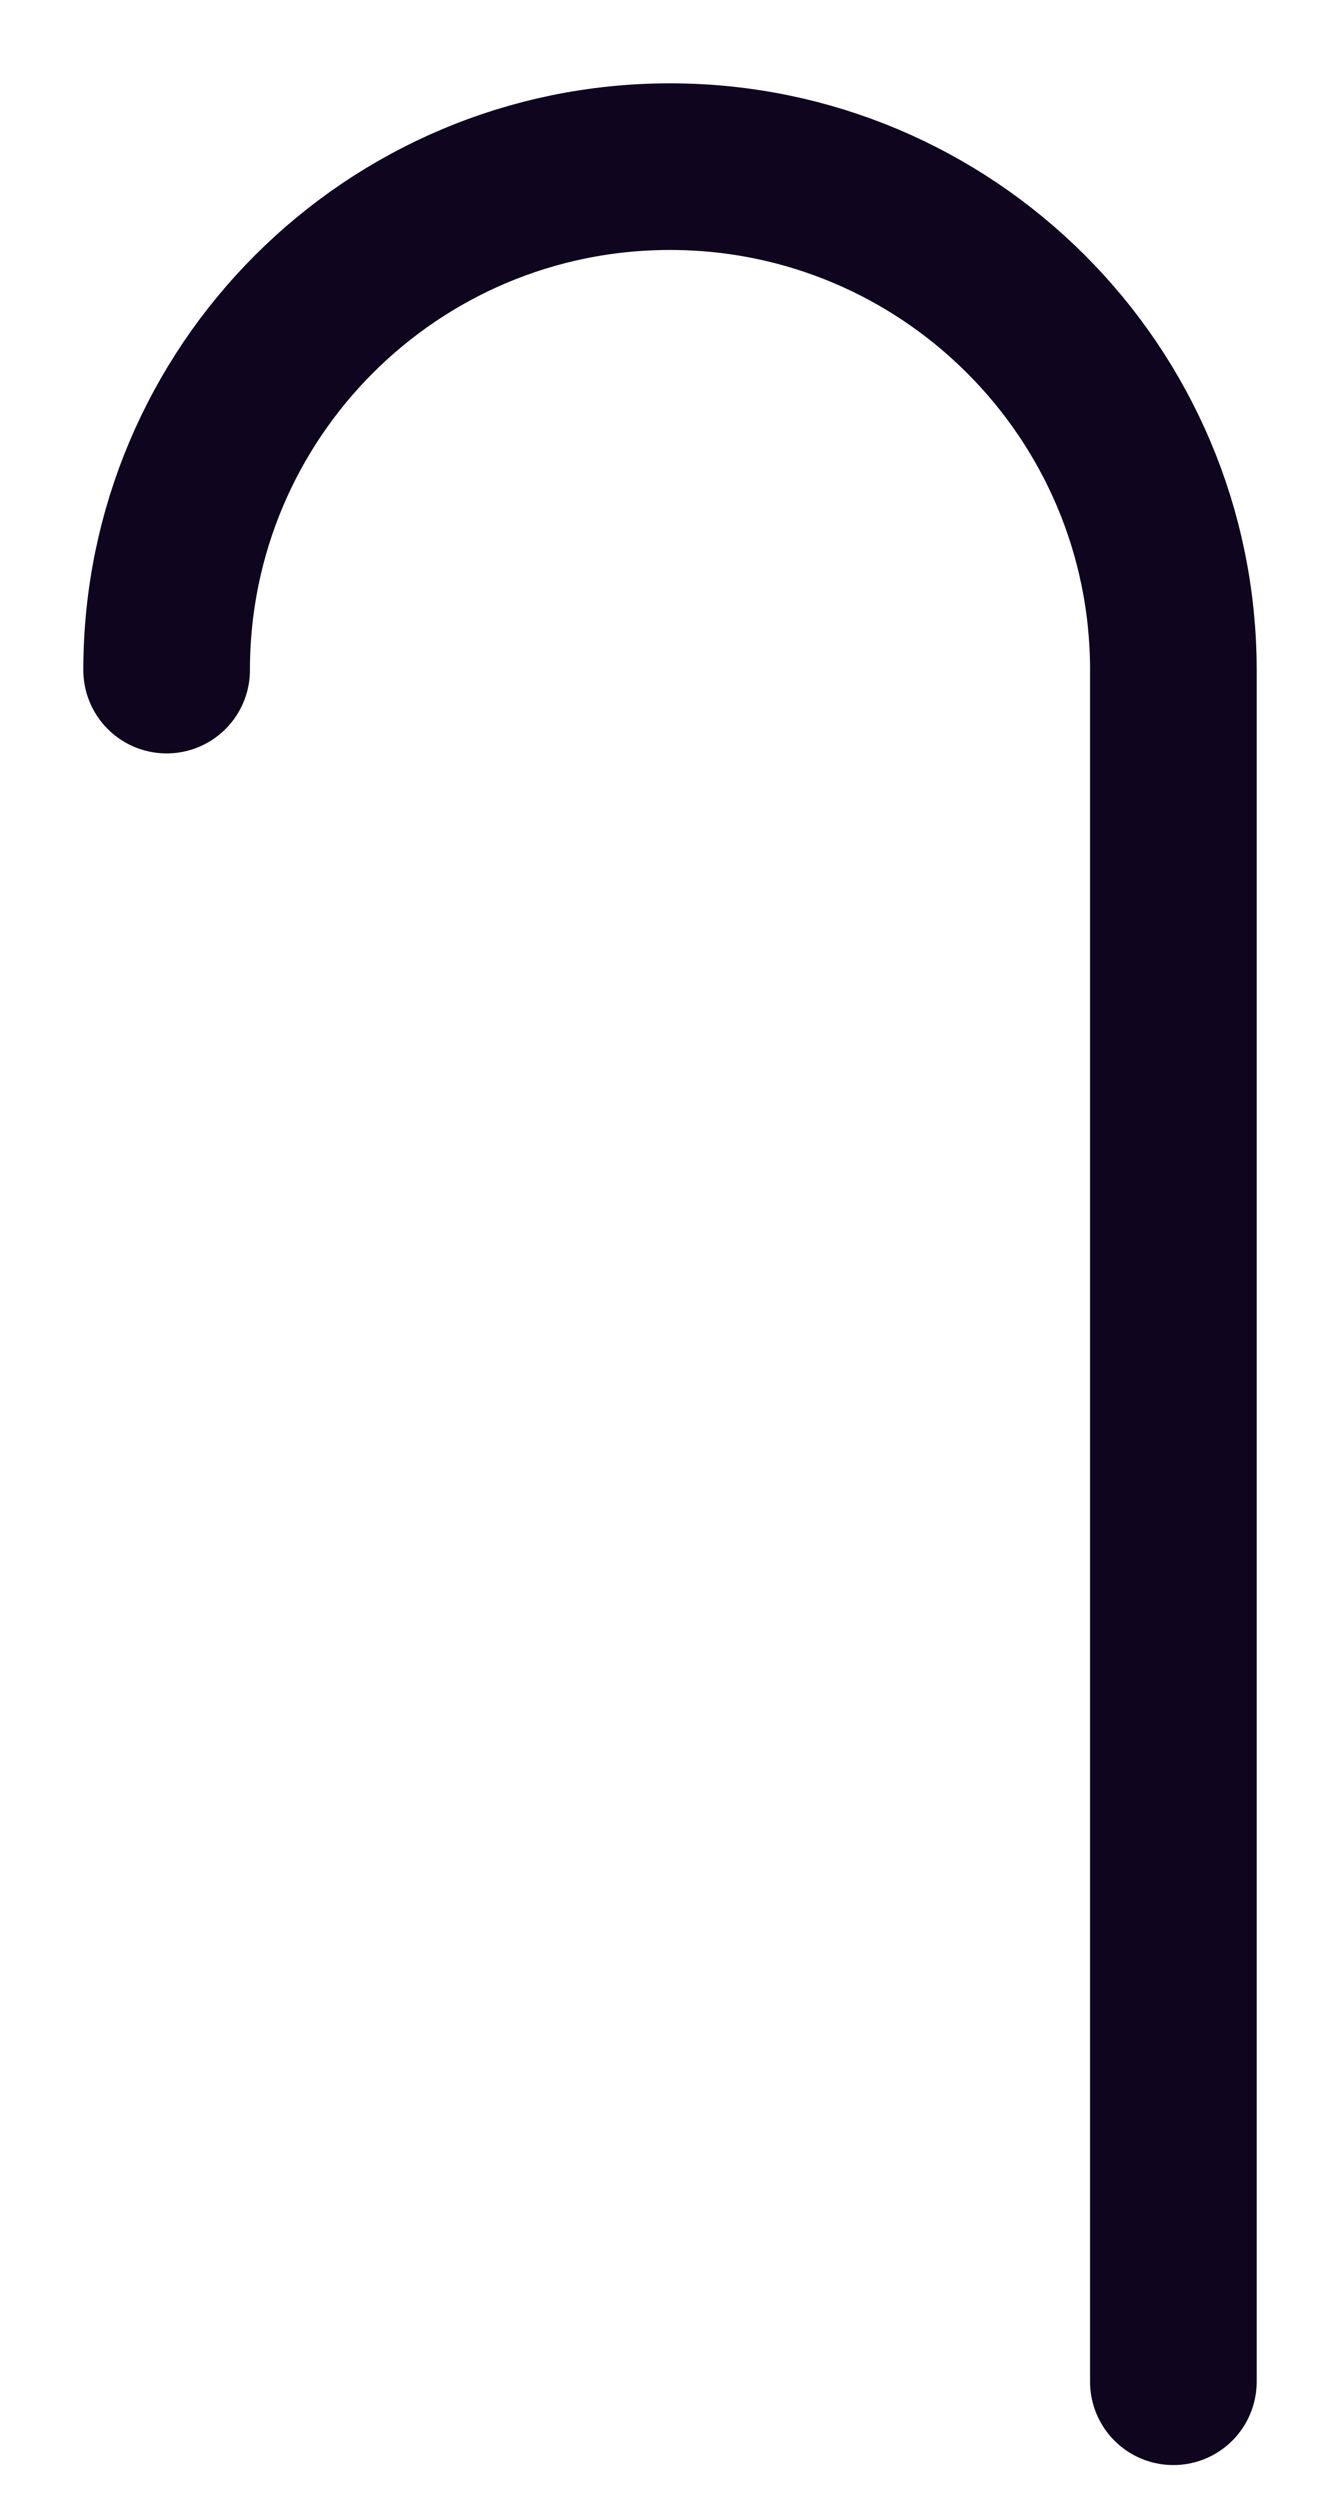 <?xml version="1.0" encoding="utf-8"?>
<svg xmlns="http://www.w3.org/2000/svg" fill="none" height="100%" overflow="visible" preserveAspectRatio="none" style="display: block;" viewBox="0 0 8 15" width="100%">
<path d="M7.042 14.292C7.042 14.292 7.042 6.035 7.042 4.021C7.042 2.352 5.689 1 4.021 1C2.352 1 1 2.352 1 4.021" id="Oval" stroke="#10051F" stroke-linecap="round" stroke-linejoin="round"/>
</svg>